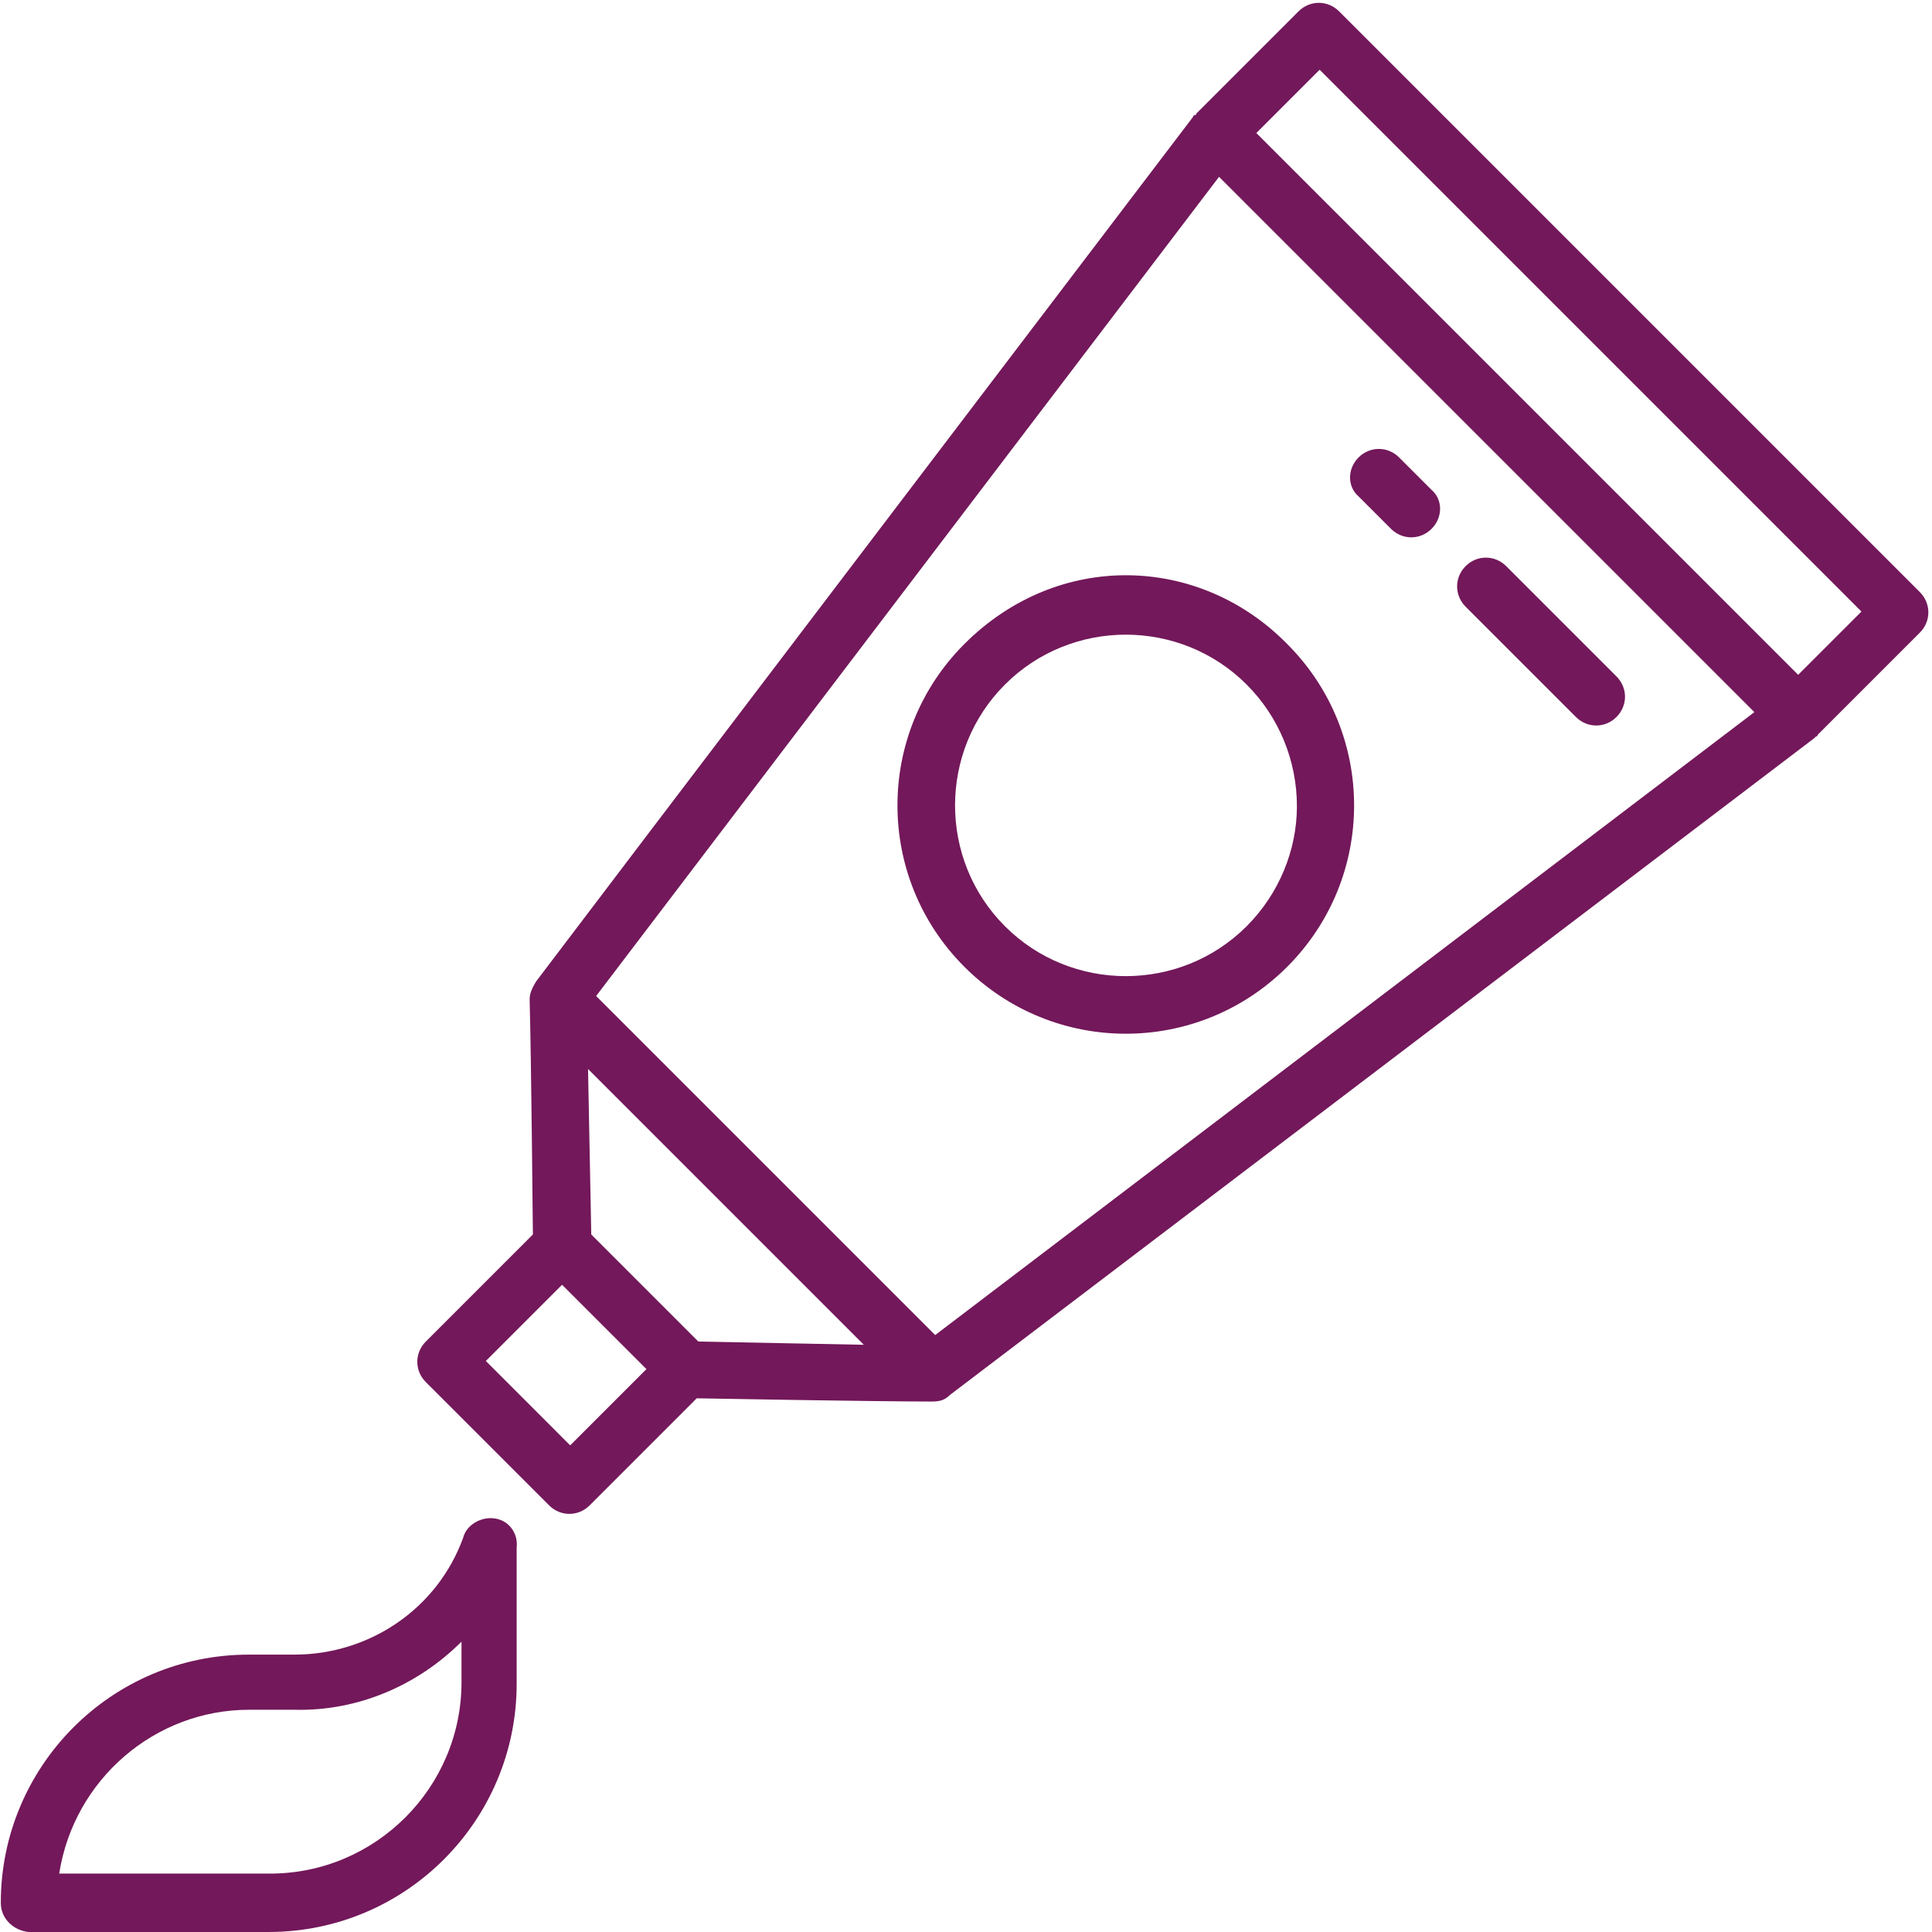 <svg version="1.2" preserveAspectRatio="xMidYMid meet" height="500" viewBox="0 0 375 375" zoomAndPan="magnify" width="500" xmlns:xlink="http://www.w3.org/1999/xlink" xmlns="http://www.w3.org/2000/svg"><g id="ec1df96be0"><rect style="fill:#ffffff;fill-opacity:1;stroke:none;" height="375" y="0" width="375" x="0"></rect><rect style="fill:#ffffff;fill-opacity:1;stroke:none;" height="375" y="0" width="375" x="0"></rect><path d="M 187.184 125 C 169.867 142.316 169.867 170.34 187.184 187.656 C 204.504 204.977 232.523 204.977 249.844 187.656 C 267.16 170.34 267.16 142.316 249.844 125 C 232.84 107.684 205.445 106.738 187.184 125 Z M 241.973 179.785 C 229.062 192.695 207.965 192.695 195.059 179.785 C 182.148 166.875 182.148 145.781 195.059 132.871 C 207.965 119.961 229.062 119.961 241.973 132.871 C 248.27 139.168 251.73 147.672 251.73 156.484 C 251.73 164.988 248.27 173.488 241.973 179.785 Z M 241.973 179.785" style="stroke:none;fill-rule:nonzero;fill:#73185a;fill-opacity:1;"></path><path d="M 372.637 114.926 L 259.918 2.203 C 257.715 0 254.25 0 252.047 2.203 L 232.211 22.039 C 232.211 22.039 232.211 22.355 231.895 22.355 C 231.582 22.355 231.582 22.672 231.582 22.672 C 231.582 22.672 109.73 182.934 104.062 190.492 C 103.746 191.121 102.801 192.379 102.801 193.953 C 103.117 205.289 103.434 239.609 103.434 239.609 L 82.652 260.391 C 80.445 262.594 80.445 266.059 82.652 268.262 L 106.582 292.191 C 108.785 294.395 112.25 294.395 114.453 292.191 L 135.234 271.41 C 135.234 271.41 169.555 272.039 180.887 272.039 C 182.461 272.039 183.406 271.727 184.352 270.781 C 192.223 264.797 352.172 143.262 352.172 143.262 C 352.172 143.262 352.488 142.945 352.488 142.945 C 352.488 142.945 352.801 142.945 352.801 142.633 L 372.637 122.797 C 374.844 120.594 374.844 117.129 372.637 114.926 Z M 181.52 259.133 L 115.711 193.324 L 236.617 34.32 L 340.523 138.223 Z M 110.672 280.543 L 94.301 264.168 L 109.098 249.371 L 125.473 265.742 Z M 135.547 260.391 L 114.766 239.609 L 114.137 207.492 L 167.664 261.02 Z M 349.023 130.98 L 243.859 25.82 L 256.141 13.539 L 361.305 118.703 Z M 349.023 130.98" style="stroke:none;fill-rule:nonzero;fill:#73185a;fill-opacity:1;"></path><path d="M 271.566 88.789 C 269.363 86.586 265.902 86.586 263.695 88.789 C 261.492 90.996 261.492 94.457 263.695 96.348 L 269.992 102.645 C 272.199 104.848 275.66 104.848 277.867 102.645 C 280.07 100.441 280.07 96.977 277.867 95.09 Z M 271.566 88.789" style="stroke:none;fill-rule:nonzero;fill:#73185a;fill-opacity:1;"></path><path d="M 313.758 131.297 L 292.348 109.887 C 290.145 107.684 286.68 107.684 284.477 109.887 C 282.273 112.09 282.273 115.555 284.477 117.758 L 305.887 139.168 C 308.094 141.371 311.555 141.371 313.758 139.168 C 315.965 136.965 315.965 133.5 313.758 131.297 Z M 313.758 131.297" style="stroke:none;fill-rule:nonzero;fill:#73185a;fill-opacity:1;"></path><path d="M 95.875 294.711 C 93.355 294.395 90.523 295.969 89.895 298.488 C 84.855 312.344 71.633 321.16 57.148 321.16 L 48.332 321.16 C 21.566 321.16 0.156 342.883 0.156 369.332 C 0.156 372.48 2.676 374.684 5.512 375 L 52.109 375 C 78.871 375 100.285 353.273 100.285 326.828 L 100.285 300.379 C 100.598 297.543 98.711 295.023 95.875 294.711 Z M 89.578 326.512 C 89.578 346.977 72.891 363.664 52.426 363.664 L 11.492 363.664 C 14.328 345.402 30.07 331.863 48.332 331.863 L 57.148 331.863 C 69.426 332.18 81.078 327.141 89.578 318.641 Z M 89.578 326.512" style="stroke:none;fill-rule:nonzero;fill:#73185a;fill-opacity:1;"></path></g></svg>